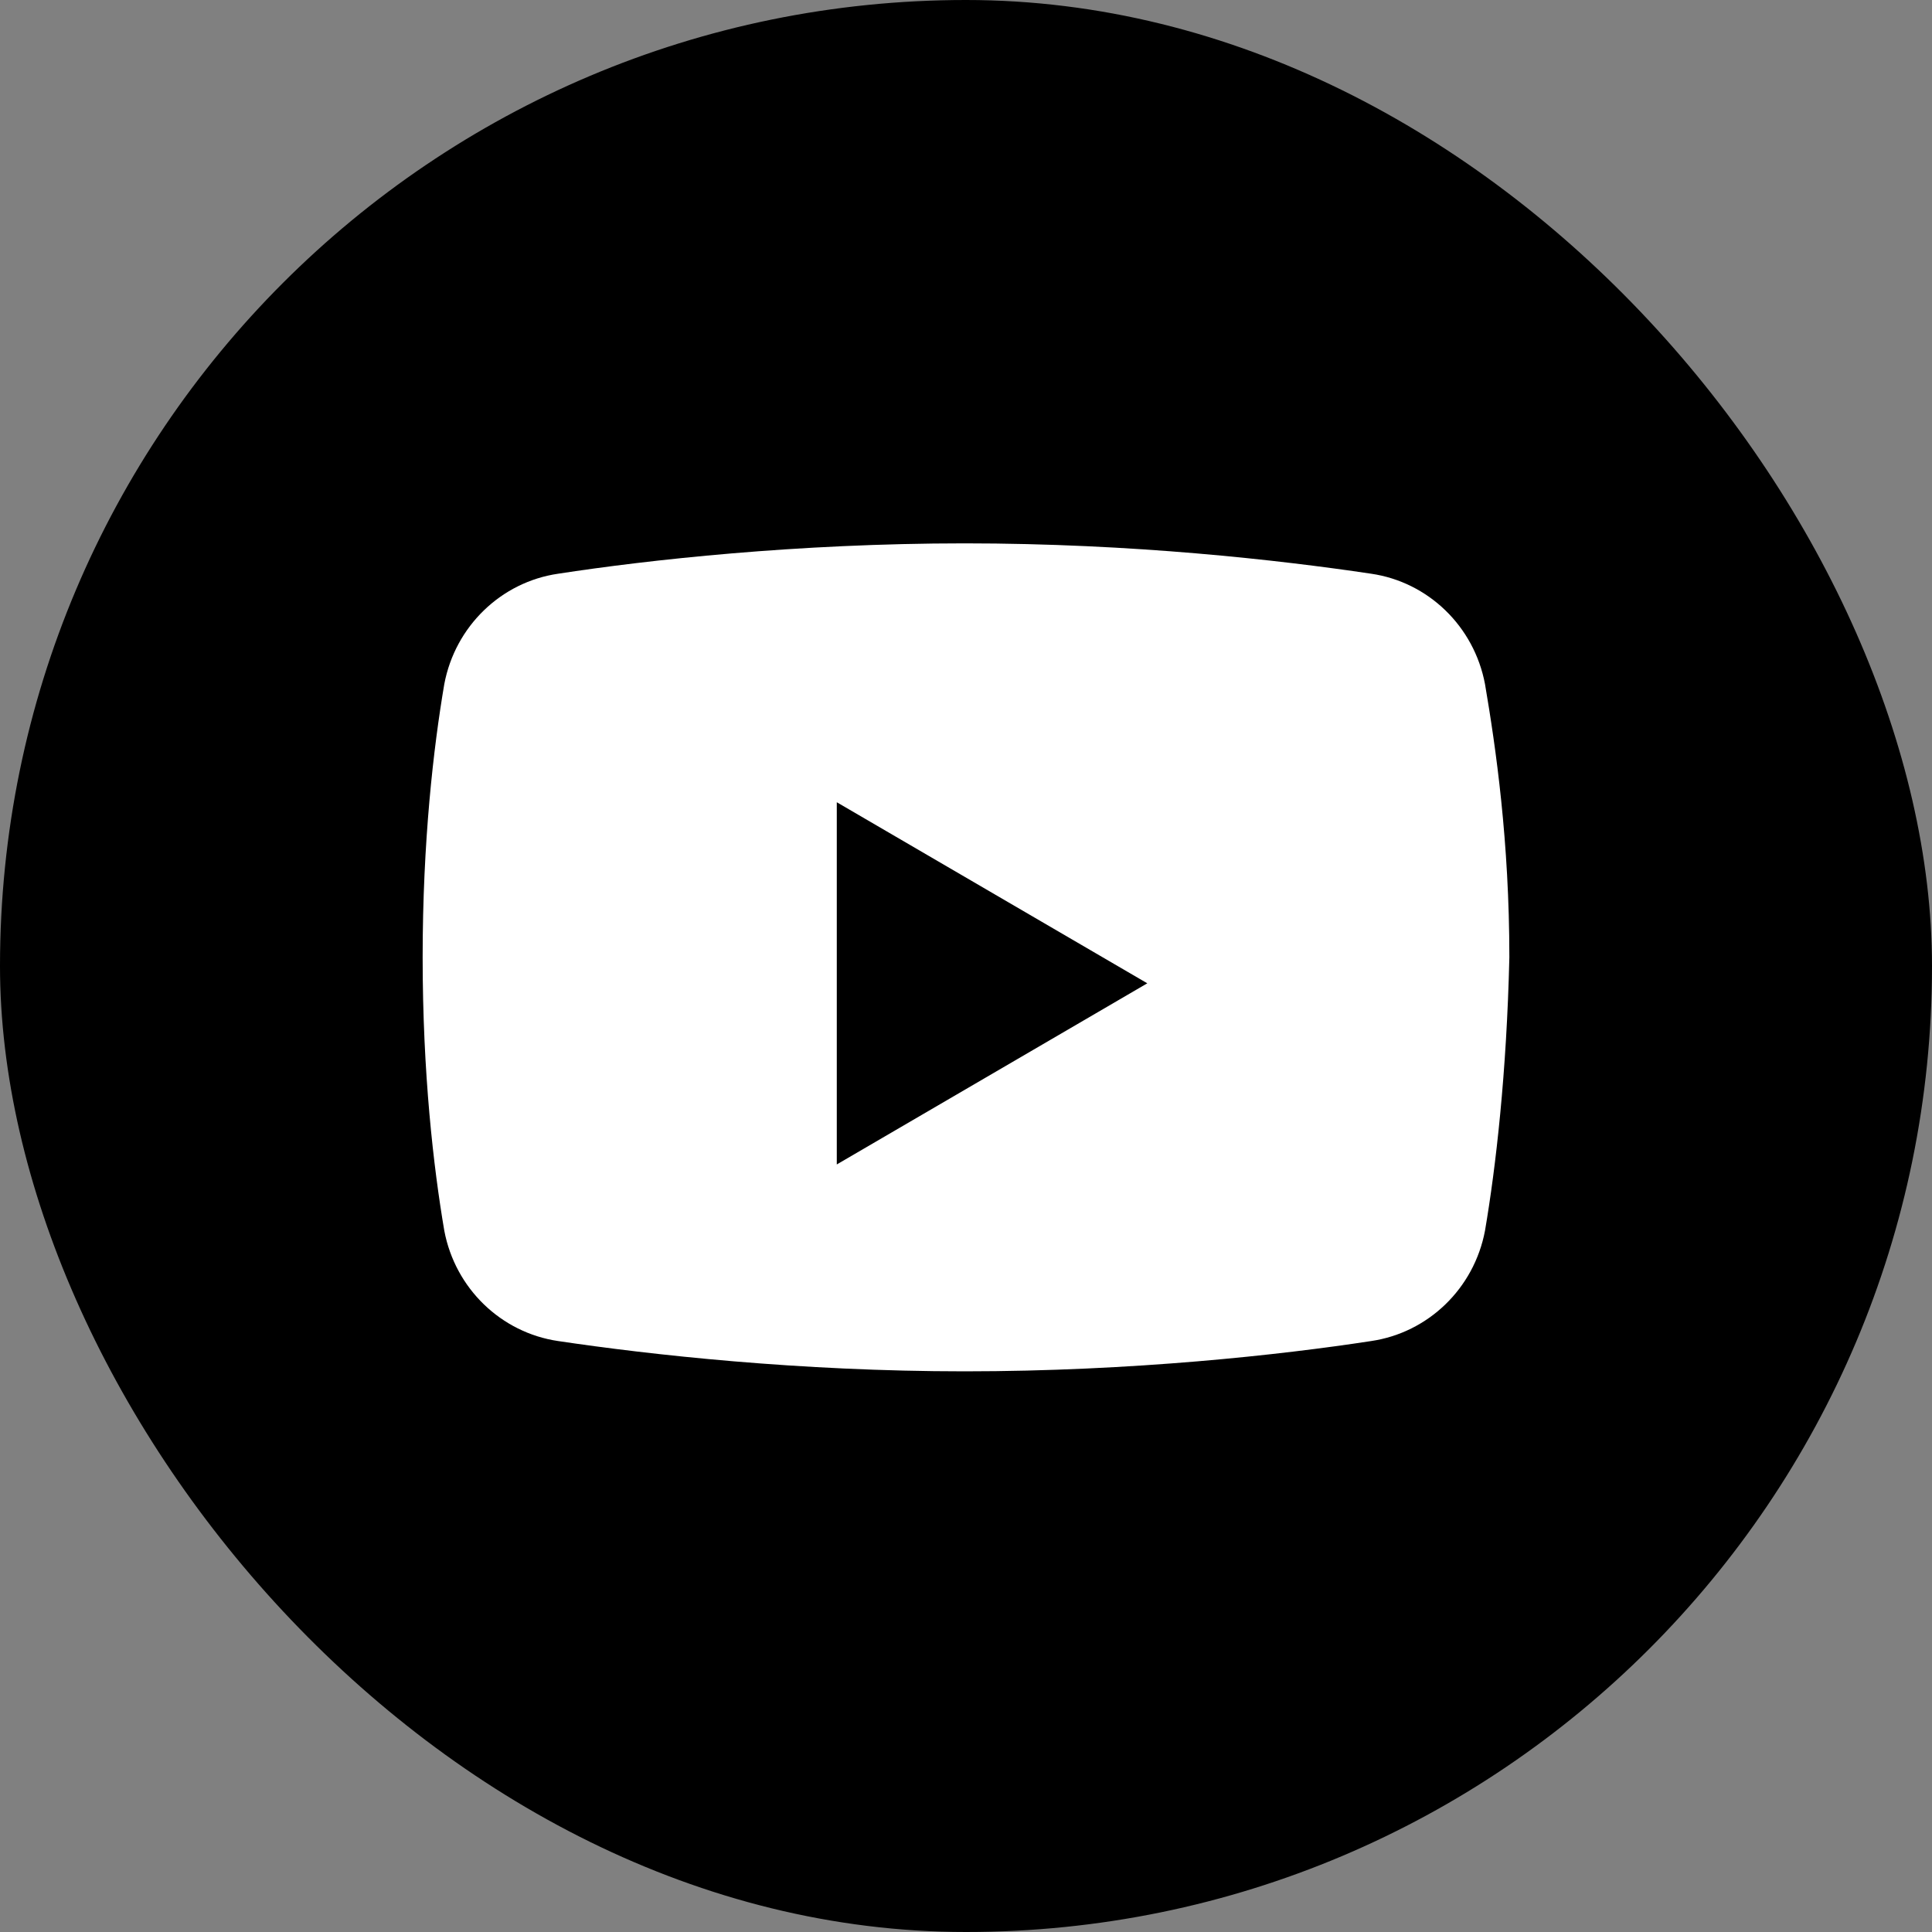 <svg width="25" height="25" viewBox="0 0 25 25" fill="none" xmlns="http://www.w3.org/2000/svg">
<rect x="0" y="0" width="25" height="25" fill="#808080" stroke="none"/>
<rect width="25" height="25" rx="12.5" fill="black"/>
<path fill-rule="evenodd" clip-rule="evenodd" d="M17.743 17.353C18.479 17.245 19.075 16.674 19.216 15.924C19.356 15.103 19.496 13.888 19.531 12.388C19.531 10.888 19.356 9.674 19.216 8.853C19.075 8.103 18.479 7.531 17.743 7.424C16.55 7.246 14.657 7.031 12.482 7.031C10.308 7.031 8.379 7.246 7.222 7.424C6.486 7.531 5.89 8.103 5.749 8.853C5.609 9.674 5.469 10.888 5.469 12.388C5.469 13.888 5.609 15.103 5.749 15.924C5.89 16.674 6.486 17.245 7.222 17.353C8.415 17.531 10.343 17.745 12.482 17.745C14.657 17.745 16.585 17.531 17.743 17.353ZM14.846 12.724L10.828 10.381V15.068L14.846 12.724Z" fill="white"/>
</svg>
